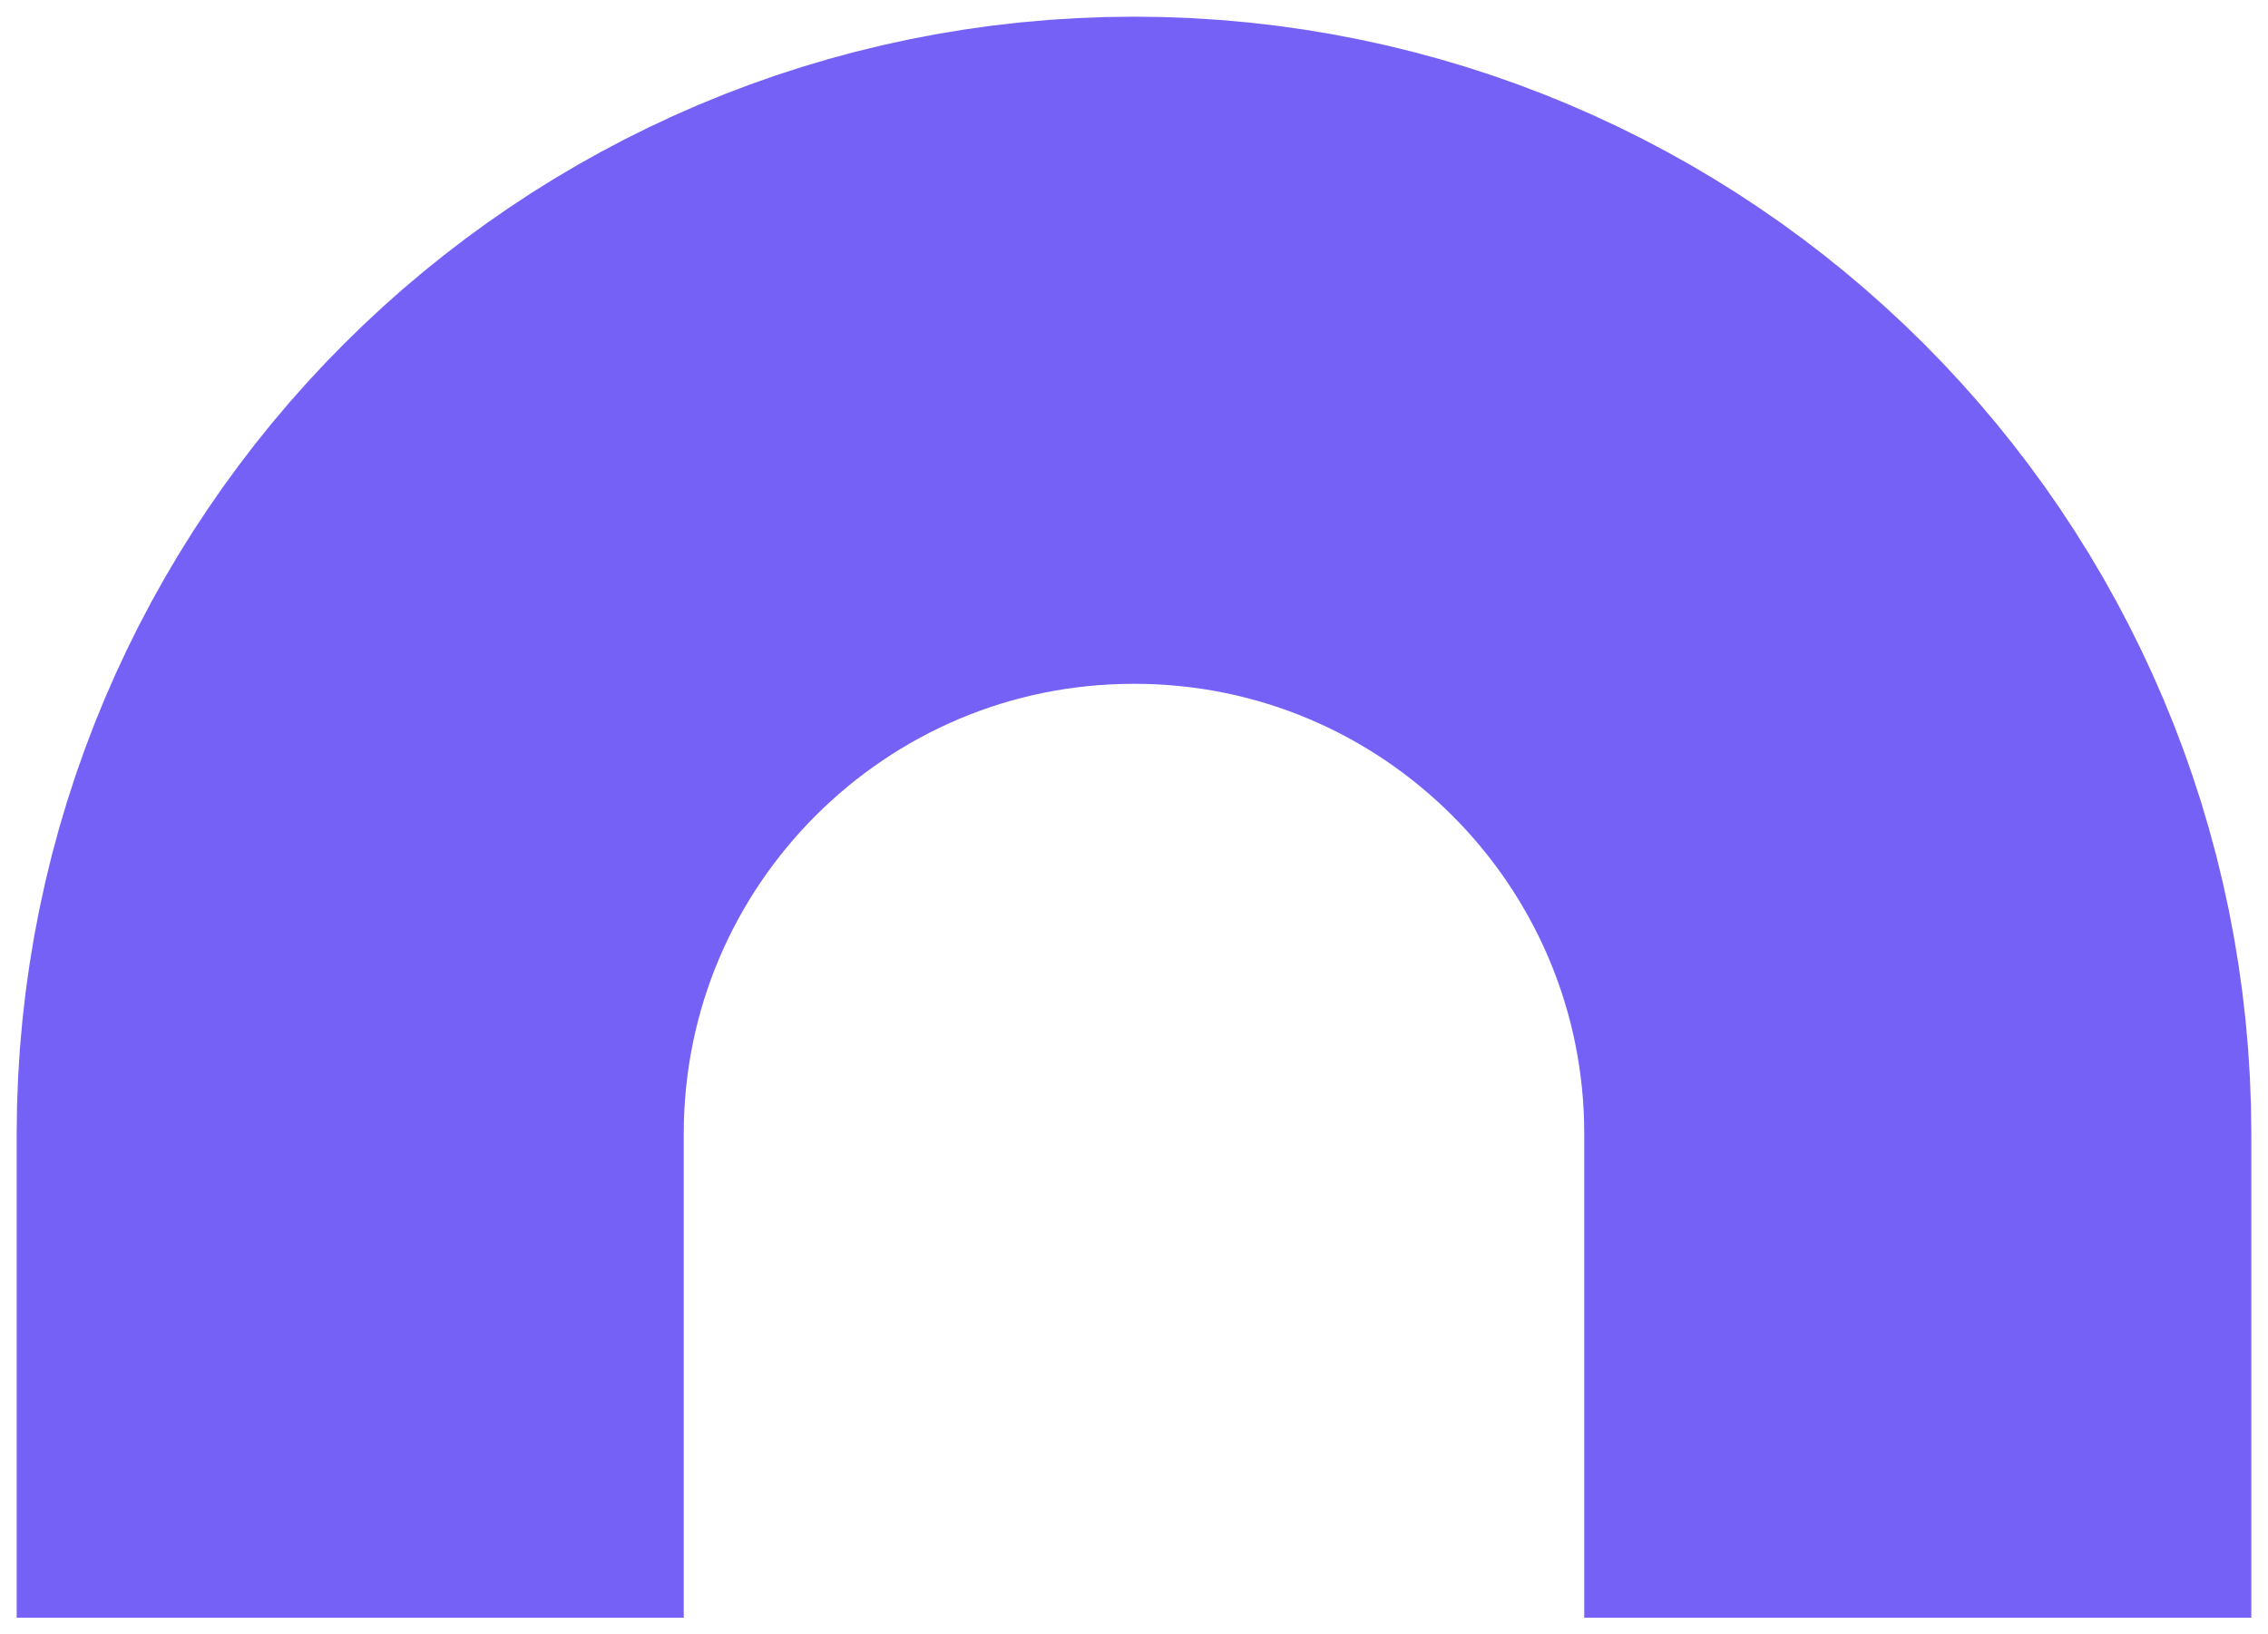 <?xml version="1.0" encoding="UTF-8"?> <svg xmlns="http://www.w3.org/2000/svg" width="68" height="49" viewBox="0 0 68 49" fill="none"><path d="M10.5 48.5V34C10.5 21.021 21.021 10.5 34 10.5V10.5C46.979 10.5 57.5 21.021 57.5 34V48.5" stroke="#7561F6" stroke-width="20"></path></svg> 